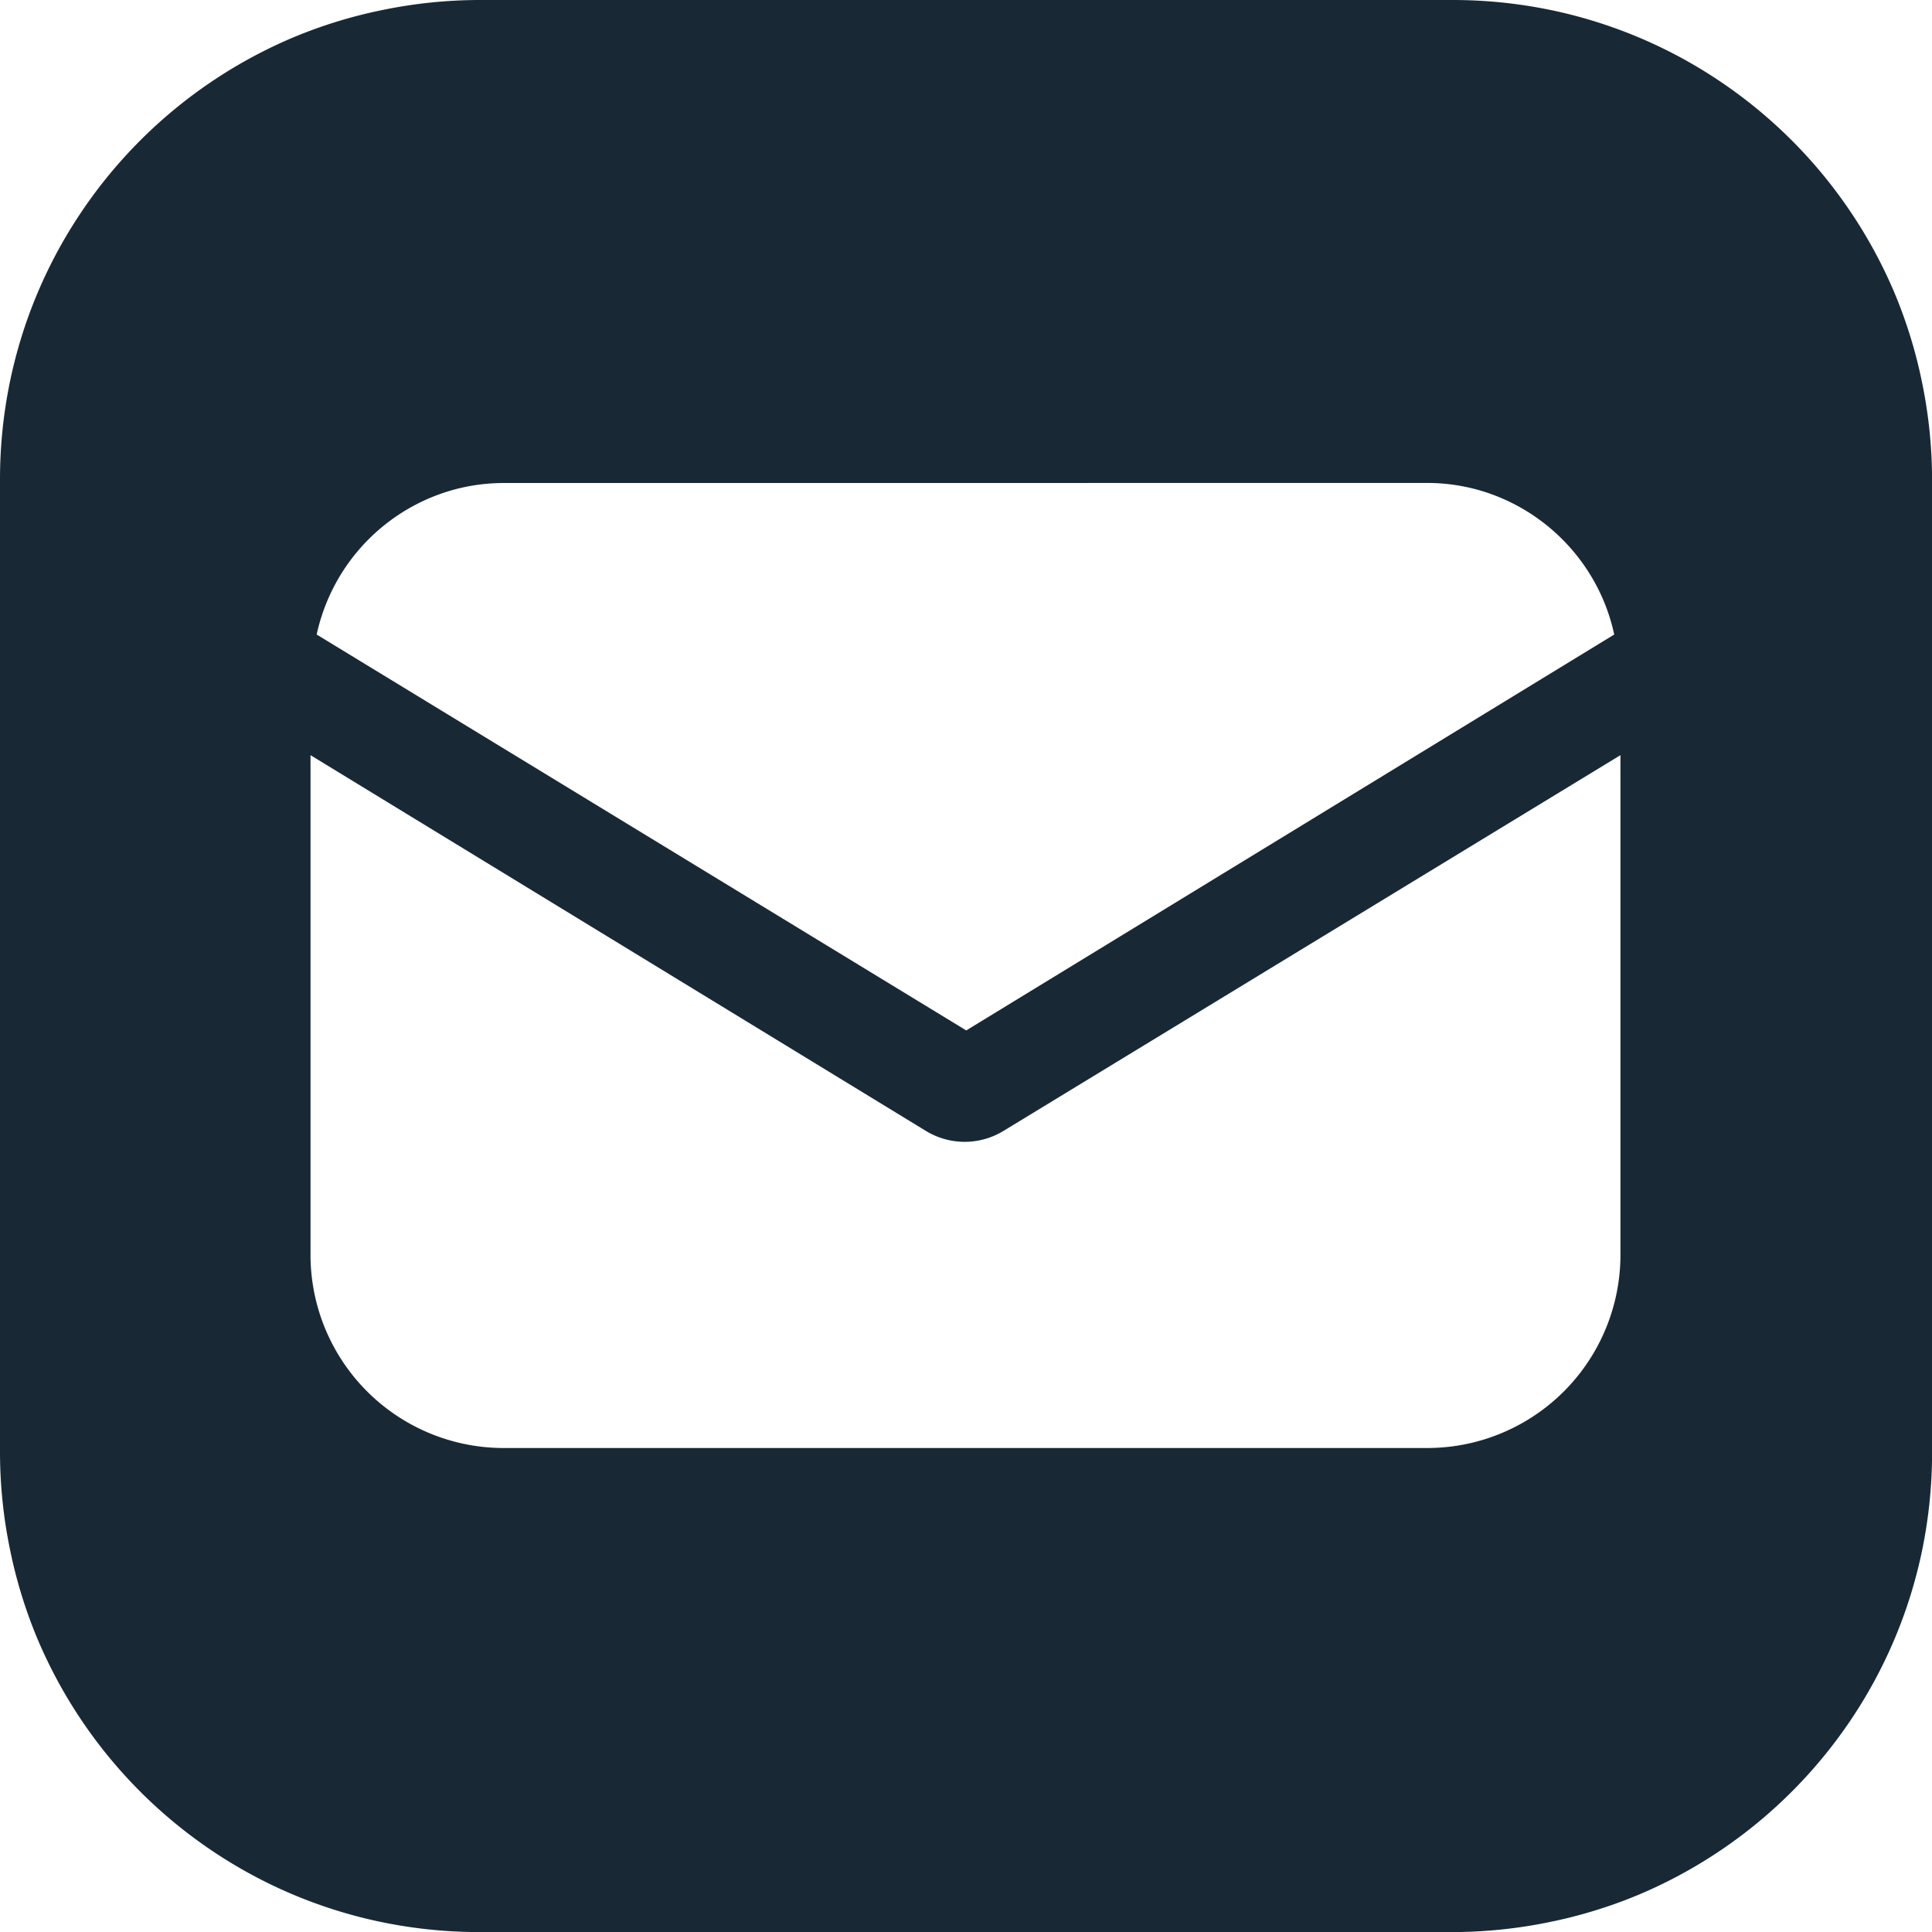 <svg xmlns="http://www.w3.org/2000/svg" width="27.899" height="27.899" viewBox="0 0 27.899 27.899">
  <path id="Trazado_342" data-name="Trazado 342" d="M20.98,27.9H6.92a6.971,6.971,0,0,1-1.395-.141,6.882,6.882,0,0,1-2.474-1.041A6.94,6.94,0,0,1,.544,23.673a6.885,6.885,0,0,1-.4-1.3A6.971,6.971,0,0,1,0,20.98V6.92A6.971,6.971,0,0,1,.141,5.525,6.882,6.882,0,0,1,1.182,3.051,6.94,6.94,0,0,1,4.226.544a6.885,6.885,0,0,1,1.3-.4A6.971,6.971,0,0,1,6.92,0H20.98a6.971,6.971,0,0,1,1.395.141,6.882,6.882,0,0,1,2.474,1.041,6.94,6.94,0,0,1,2.507,3.044,6.885,6.885,0,0,1,.4,1.3A6.971,6.971,0,0,1,27.9,6.92V20.98a6.971,6.971,0,0,1-.141,1.395,6.882,6.882,0,0,1-1.041,2.474,6.94,6.94,0,0,1-3.044,2.507,6.885,6.885,0,0,1-1.3.4A6.971,6.971,0,0,1,20.98,27.9ZM4.484,10.905v7.213A2.79,2.79,0,0,0,7.275,20.91H20.608A2.79,2.79,0,0,0,23.4,18.119V10.905l-8.911,5.427a1.075,1.075,0,0,1-1.117,0ZM7.275,6.975a2.732,2.732,0,0,0-.94.166A2.78,2.78,0,0,0,4.573,9.163l9.38,5.717L23.31,9.163a2.745,2.745,0,0,0-.35-.87,2.79,2.79,0,0,0-1.412-1.153,2.732,2.732,0,0,0-.94-.166Z" fill="#182935"/>
</svg>
